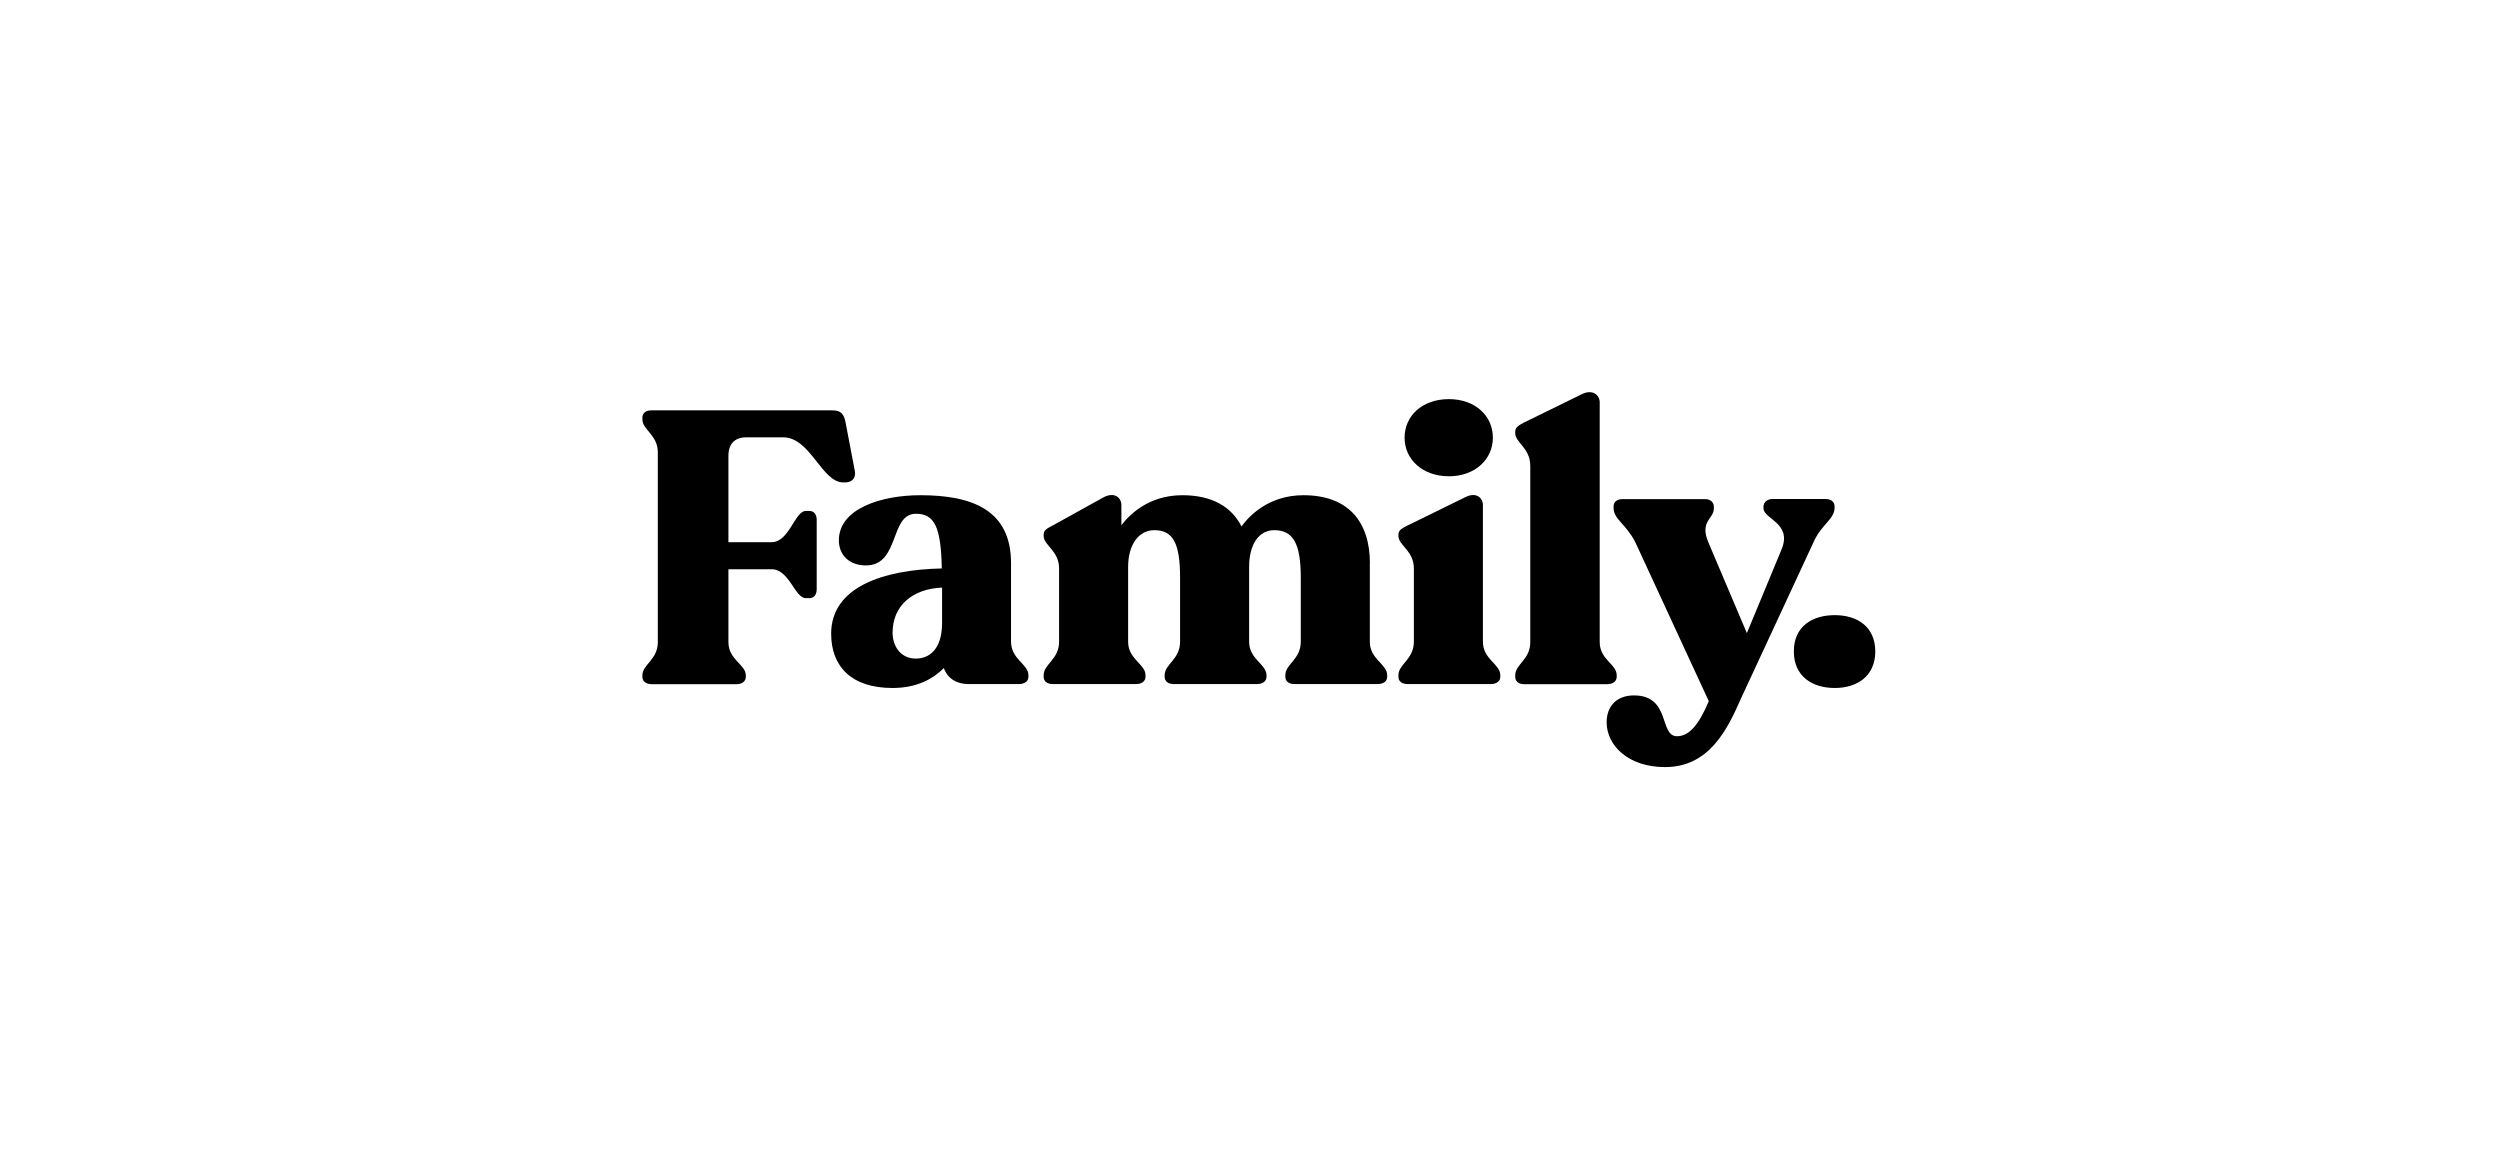 <?xml version="1.0" encoding="utf-8"?>
<!-- Generator: Adobe Illustrator 23.0.2, SVG Export Plug-In . SVG Version: 6.00 Build 0)  -->
<svg version="1.1" id="Layer_1" xmlns="http://www.w3.org/2000/svg" xmlns:xlink="http://www.w3.org/1999/xlink" x="0px" y="0px"
	 width="2560px" height="1200px" viewBox="0 0 2560 1200" style="enable-background:new 0 0 2560 1200;" xml:space="preserve">
<g>
	<path d="M1878.8,629.9c-22.9,0-41.9,11.4-41.9,37.1c0,25.7,18.9,37.5,41.9,37.5c22.5,0,41.5-11.8,41.5-37.5
		C1920.2,641.3,1901.3,629.9,1878.8,629.9z"/>
	<path d="M764,447.8h37.9c28,0,39.5,46.2,61.6,46.2h2c6.7,0,11.1-4.3,9.9-11.5l-9.5-49.7c-1.6-8.7-4.7-12.6-13.4-12.6H666.9
		c-5.5,0-9.1,2.8-9.1,7.5v1.6c0,11.1,15.8,15.8,15.8,34v194.2c0,18.2-15.8,22.9-15.8,34v1.6c0,4.7,3.9,7.5,9.5,7.5h86.9
		c5.5,0,9.5-2.8,9.5-7.5v-1.6c0-11.1-17.8-15.8-17.8-34v-74.6h44.2c18.2,0,23.7,29.6,35.1,29.6h3.6c4.7,0,7.5-3.6,7.5-9.1v-71.1
		c0-5.5-2.8-9.1-7.5-9.1h-3.6c-11.4,0-17,32-35.1,32h-44.2v-88.4C745.9,452.6,754.5,447.8,764,447.8z"/>
	<path d="M1483.7,487.7c26.8,0,45-17.4,45-39.5c0-22.5-18.2-39.5-45-39.5c-27.2,0-45.4,17-45.4,39.5
		C1438.3,470.3,1456.5,487.7,1483.7,487.7z"/>
	<path d="M1518.5,517.3c0-7.5-6.7-13.8-17.8-8.3l-59.6,29.2c-5.5,2.8-9.1,4.7-9.1,9.1v1.6c0,9.5,15.8,15,15.8,33.2v75
		c0,18.2-15.8,22.9-15.8,34.3v1.6c0,4.7,3.6,7.5,9.5,7.5h84.9c5.9,0,9.9-2.8,9.9-7.5v-1.6c0-11.4-17.8-16.2-17.8-34.3V517.3z"/>
	<path d="M1655.5,693v-1.6c0-11.4-17.4-15.8-17.4-34V411.9c0-7.1-7.1-13.8-18.2-8.3l-59.6,29.2c-5.1,2.8-8.7,4.7-8.7,9.1v1.6
		c0,9.9,15.4,15,15.4,33.6v180.4c0,18.2-15.4,22.5-15.4,34v1.6c0,4.7,3.6,7.5,9.1,7.5h85.3C1651.5,700.5,1655.5,697.8,1655.5,693z"
		/>
	<path d="M1878.6,520.1v-1.6c0-4.7-3.6-7.5-9.1-7.5h-54.6c-5.1,0-9.1,3.2-9.1,7.9v1.6c0,11.1,29.6,15,18.6,41.9l-35.6,85.9
		l-39.3-92.6c-9.5-22.1,5.5-24.1,5.5-35.1v-1.6c0-4.7-3.6-7.9-8.7-7.9h-84.9c-5.5,0-9.1,2.8-9.1,7.5v1.6c0,11.5,12.6,16.2,22.1,34.7
		l75.4,163.1c-10.3,24.5-20.3,35.9-32.5,35.9c-18.6,0-6.2-41.8-44.1-41.8c-17.8,0-28,11.1-28,27.6c0,22.9,21.2,45.8,59.9,45.8
		c44.8,0,63.6-38.1,77.5-69.9l74.6-160.7C1865.1,537.1,1878.6,531.5,1878.6,520.1z"/>
	<path d="M1402.8,576.7C1402.8,576.7,1402.8,576.7,1402.8,576.7c-0.1-41.6-21.3-69.6-68.1-69.6c-36.1,0-56.1,21.9-63.4,32
		c-10.1-20-29.9-32-60.6-32c-34.6,0-54.4,20.2-62.4,30.7v-20.5c0-7.5-6.7-13.8-17.8-8.3l-52.7,29.2c-5.5,2.8-9.1,4.7-9.1,9.1v1.6
		c0,9.5,15.8,15,15.8,33.2v75c0,18.2-15.8,22.9-15.8,34.3v1.6c0,4.7,3.6,7.5,9.5,7.5h84.9c5.9,0,9.9-2.8,9.9-7.5v-1.6
		c0-11.4-17.8-16.2-17.8-34.3v-76.5c0-23,10.9-37.7,26.8-37.7c19.2,0,26.4,13.4,26.4,48.5v65.7c0,18.2-15.8,22.9-15.8,34.3v1.6
		c0,4.7,3.6,7.5,9.5,7.5h84.9c5.9,0,9.9-2.8,9.9-7.5v-1.6c0-11.4-17.8-16.2-17.8-34.3v-76.5l0,0c0-23,9.8-37.7,25.7-37.7
		c19.2,0,27.2,13.4,27.2,48.5v65.7c0,18.2-15.8,22.9-15.8,34.3v1.6c0,4.7,3.6,7.5,9.5,7.5h84.9c5.9,0,9.9-2.8,9.9-7.5v-1.6
		c0-11.4-17.8-16.2-17.8-34.3V576.7z"/>
	<path d="M1035.3,576.7c0-54.6-39.9-69.6-92.8-69.6c-40.3,0-83.5,13.8-83.5,46.2c0,15.4,11.1,25.7,27.6,25.7
		c35.1,0,24.1-52.9,51.3-52.9c19,0,25.7,13.4,26.5,56c-60.7,1.2-113.3,19.4-113.3,66.8c0,33.3,20.5,55.6,62.8,55.6
		c25.3,0,41.8-9.6,52.6-20.4c3.8,10.6,13,16.4,25.3,16.4h51.4c5.9,0,9.9-2.8,9.9-7.5v-1.6c0-11.4-17.8-16.2-17.8-34.3V576.7z
		 M937.8,674.4c-16.2,0-23.8-13.5-23.8-26.5c0-27.8,20.5-45,50.7-46.2v36.3C964.6,665.9,950.8,674.4,937.8,674.4z"/>
</g>
</svg>
